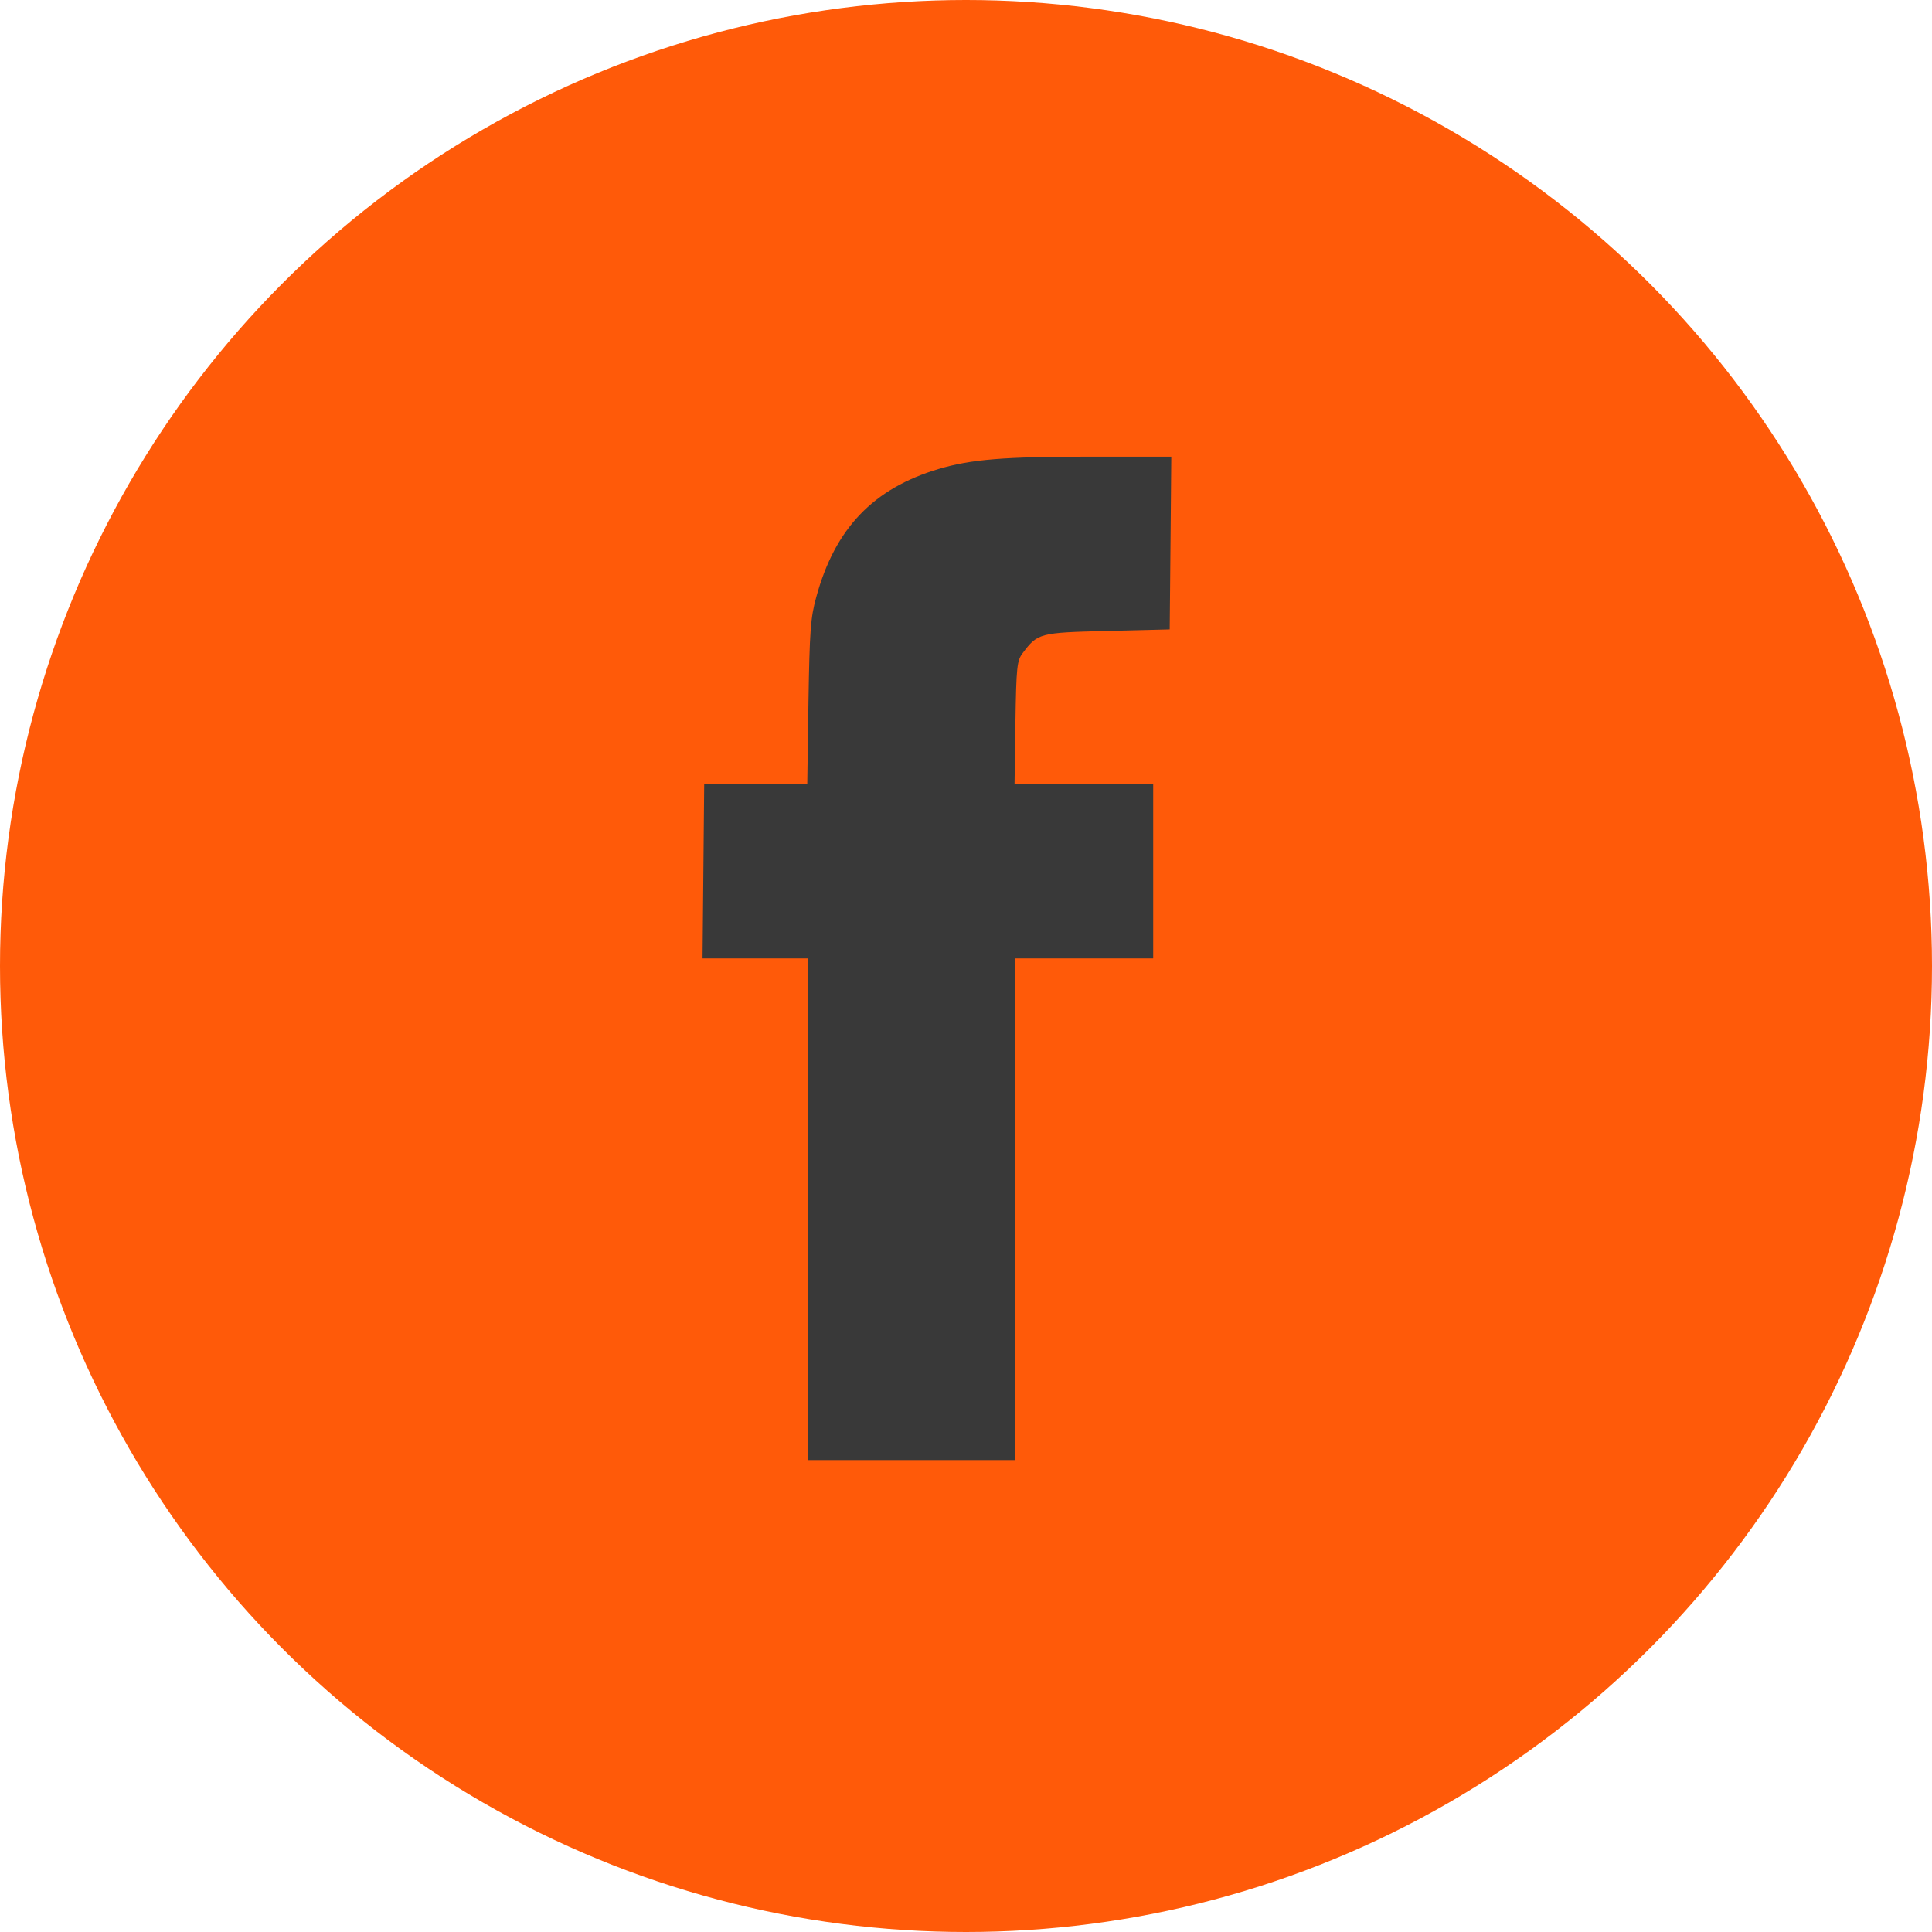<?xml version="1.0" encoding="UTF-8"?>
<svg width="55px" height="55px" viewBox="0 0 55 55" version="1.1" xmlns="http://www.w3.org/2000/svg" xmlns:xlink="http://www.w3.org/1999/xlink">
    <title>Group 86</title>
    <g id="Page-1" stroke="none" stroke-width="1" fill="none" fill-rule="evenodd">
        <g id="Group-86">
            <circle id="Oval" fill="#FF5A09" cx="27.5" cy="27.5" r="27.5"></circle>
            <path d="M33.322,15.46 L33.299,17.918 L31.529,17.962 C29.596,18.008 29.539,18.024 29.114,18.592 C28.952,18.806 28.932,18.967 28.907,20.576 L28.882,22.32 L32.829,22.32 L32.829,27.285 L28.893,27.285 L28.893,41.565 L22.995,41.565 L22.995,27.285 L20,27.285 L20.047,22.32 L22.981,22.32 L23.015,19.99 C23.048,17.953 23.075,17.58 23.238,16.995 C23.771,15.043 24.858,13.907 26.718,13.352 C27.648,13.076 28.578,13 31.054,13 L33.344,13 L33.322,15.46 L33.322,15.46 Z" id="Path" fill="#393939"></path>
        </g>
    </g>
</svg>